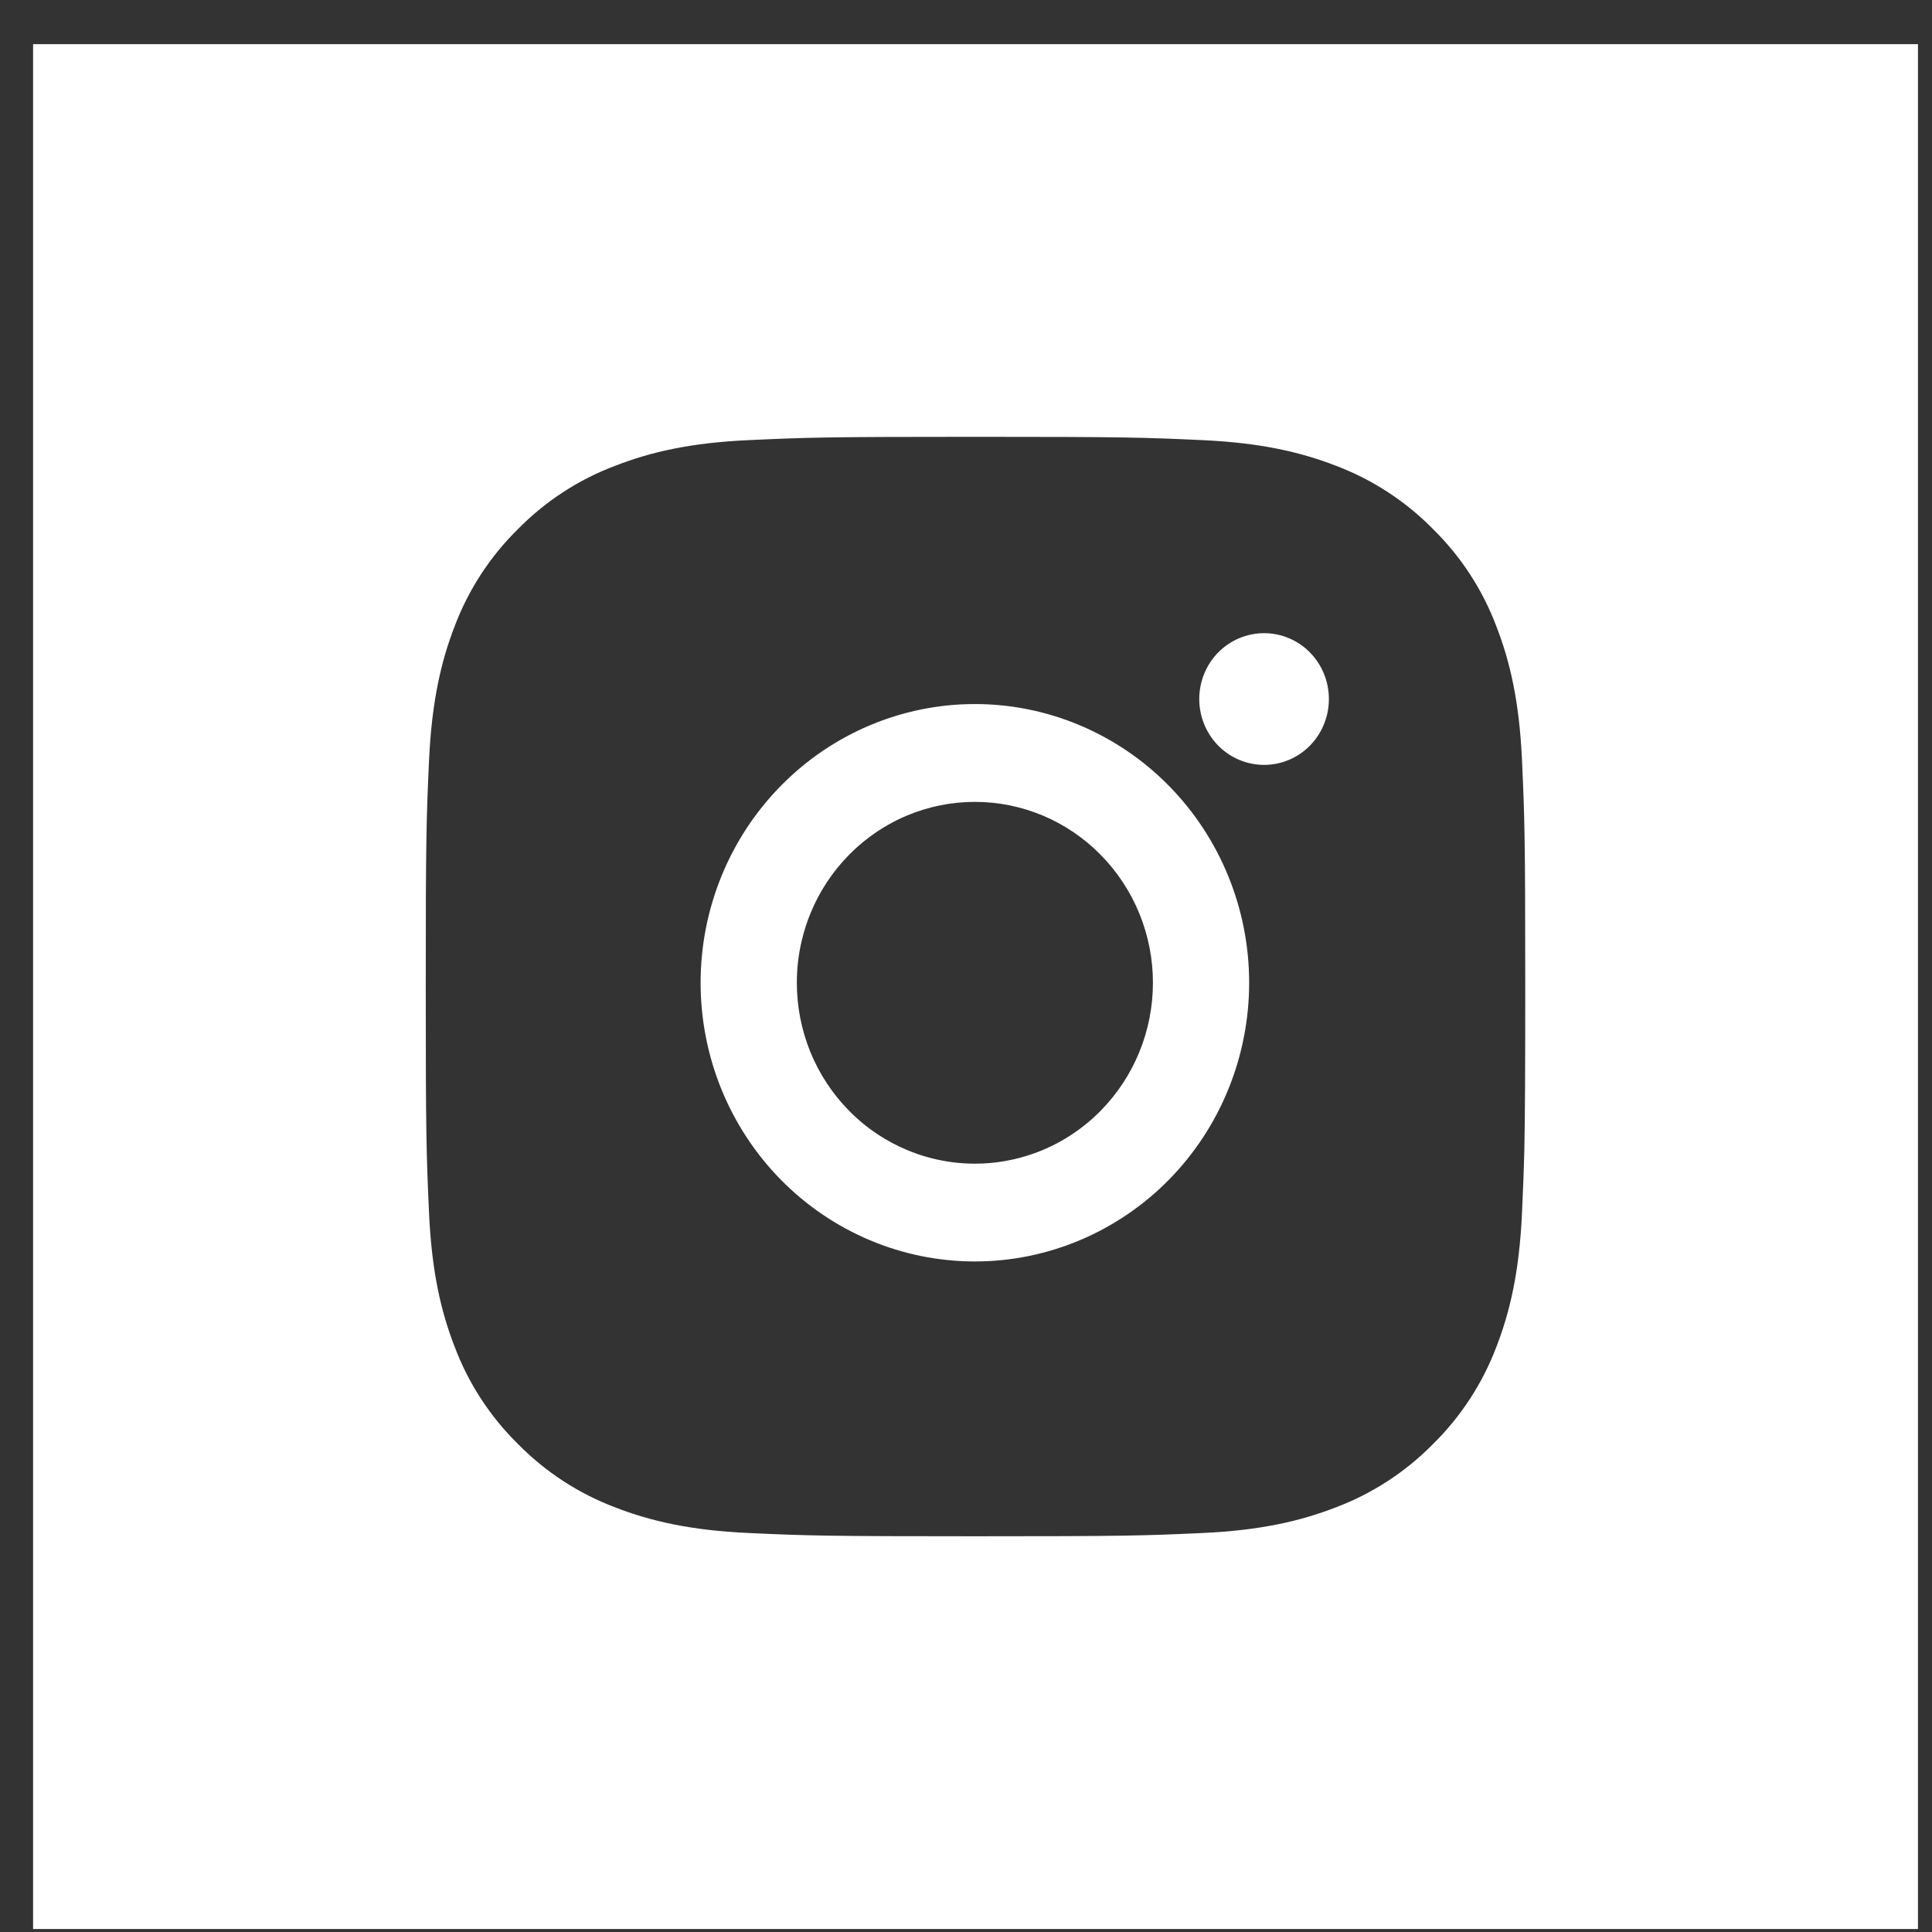 <?xml version="1.0" encoding="UTF-8"?> <svg xmlns="http://www.w3.org/2000/svg" width="41" height="41" viewBox="0 0 41 41" fill="none"><rect x="0" y="0" width="41" height="41" fill="#333333" stroke="none"/> <path fill-rule="evenodd" clip-rule="evenodd" d="M40.702 0.937H0.702V40.937H40.702V0.937ZM20.702 9.27C17.533 9.27 17.137 9.283 15.892 9.34C14.65 9.396 13.802 9.594 13.06 9.883C12.281 10.175 11.576 10.634 10.993 11.227C10.399 11.81 9.94 12.516 9.647 13.294C9.507 13.656 9.388 14.044 9.297 14.491C9.201 14.959 9.135 15.491 9.105 16.127C9.049 17.371 9.035 17.767 9.035 20.936C9.035 24.105 9.049 24.502 9.105 25.746C9.162 26.988 9.359 27.837 9.648 28.579C9.94 29.356 10.399 30.061 10.993 30.645C11.576 31.238 12.281 31.697 13.06 31.991C13.802 32.278 14.65 32.477 15.892 32.533C17.137 32.59 17.533 32.602 20.702 32.602C23.87 32.602 24.268 32.59 25.512 32.533C26.754 32.477 27.602 32.278 28.345 31.99C29.122 31.697 29.827 31.238 30.411 30.645C31.004 30.061 31.463 29.356 31.757 28.579C32.044 27.837 32.242 26.988 32.299 25.746C32.322 25.23 32.338 24.86 32.349 24.379C32.363 23.697 32.368 22.792 32.368 20.936C32.368 17.768 32.355 17.371 32.299 16.126C32.242 14.885 32.044 14.036 31.756 13.294C31.463 12.516 31.004 11.81 30.41 11.227C29.827 10.634 29.122 10.175 28.345 9.882C27.602 9.595 26.753 9.396 25.511 9.34C24.268 9.283 23.871 9.27 20.702 9.27ZM19.751 24.575C19.578 24.53 19.408 24.473 19.242 24.402C19.027 24.312 18.822 24.202 18.628 24.074C18.408 23.929 18.203 23.76 18.017 23.57C17.666 23.214 17.388 22.791 17.197 22.325C17.008 21.859 16.91 21.36 16.91 20.855C16.91 20.548 16.946 20.242 17.018 19.945C17.064 19.755 17.123 19.568 17.197 19.387C17.388 18.921 17.666 18.498 18.017 18.142C18.157 17.999 18.309 17.868 18.469 17.75C18.708 17.573 18.968 17.425 19.242 17.309C19.701 17.116 20.192 17.017 20.689 17.017C21.69 17.017 22.651 17.421 23.359 18.142C24.068 18.861 24.467 19.838 24.467 20.855C24.467 21.874 24.068 22.851 23.359 23.57C22.96 23.977 22.48 24.282 21.957 24.472C21.554 24.618 21.125 24.695 20.689 24.695C20.372 24.695 20.057 24.654 19.751 24.575ZM20.689 14.941C19.145 14.941 17.664 15.565 16.573 16.674C15.481 17.783 14.868 19.287 14.868 20.855C14.868 22.425 15.481 23.929 16.573 25.038C17.664 26.146 19.145 26.77 20.689 26.77C22.231 26.77 23.712 26.146 24.804 25.038C25.895 23.929 26.509 22.425 26.509 20.855C26.509 19.287 25.895 17.783 24.804 16.674C23.712 15.565 22.231 14.941 20.689 14.941ZM28.119 15.31C28.052 15.501 27.942 15.677 27.799 15.823C27.541 16.085 27.19 16.232 26.826 16.232C26.461 16.232 26.111 16.085 25.852 15.823C25.595 15.56 25.45 15.205 25.45 14.835C25.45 14.464 25.595 14.108 25.852 13.846C26.111 13.584 26.461 13.437 26.826 13.437C27.19 13.437 27.541 13.584 27.799 13.846C28.057 14.108 28.201 14.464 28.201 14.835C28.201 14.999 28.173 15.159 28.119 15.31Z" fill="white"></path> </svg> 